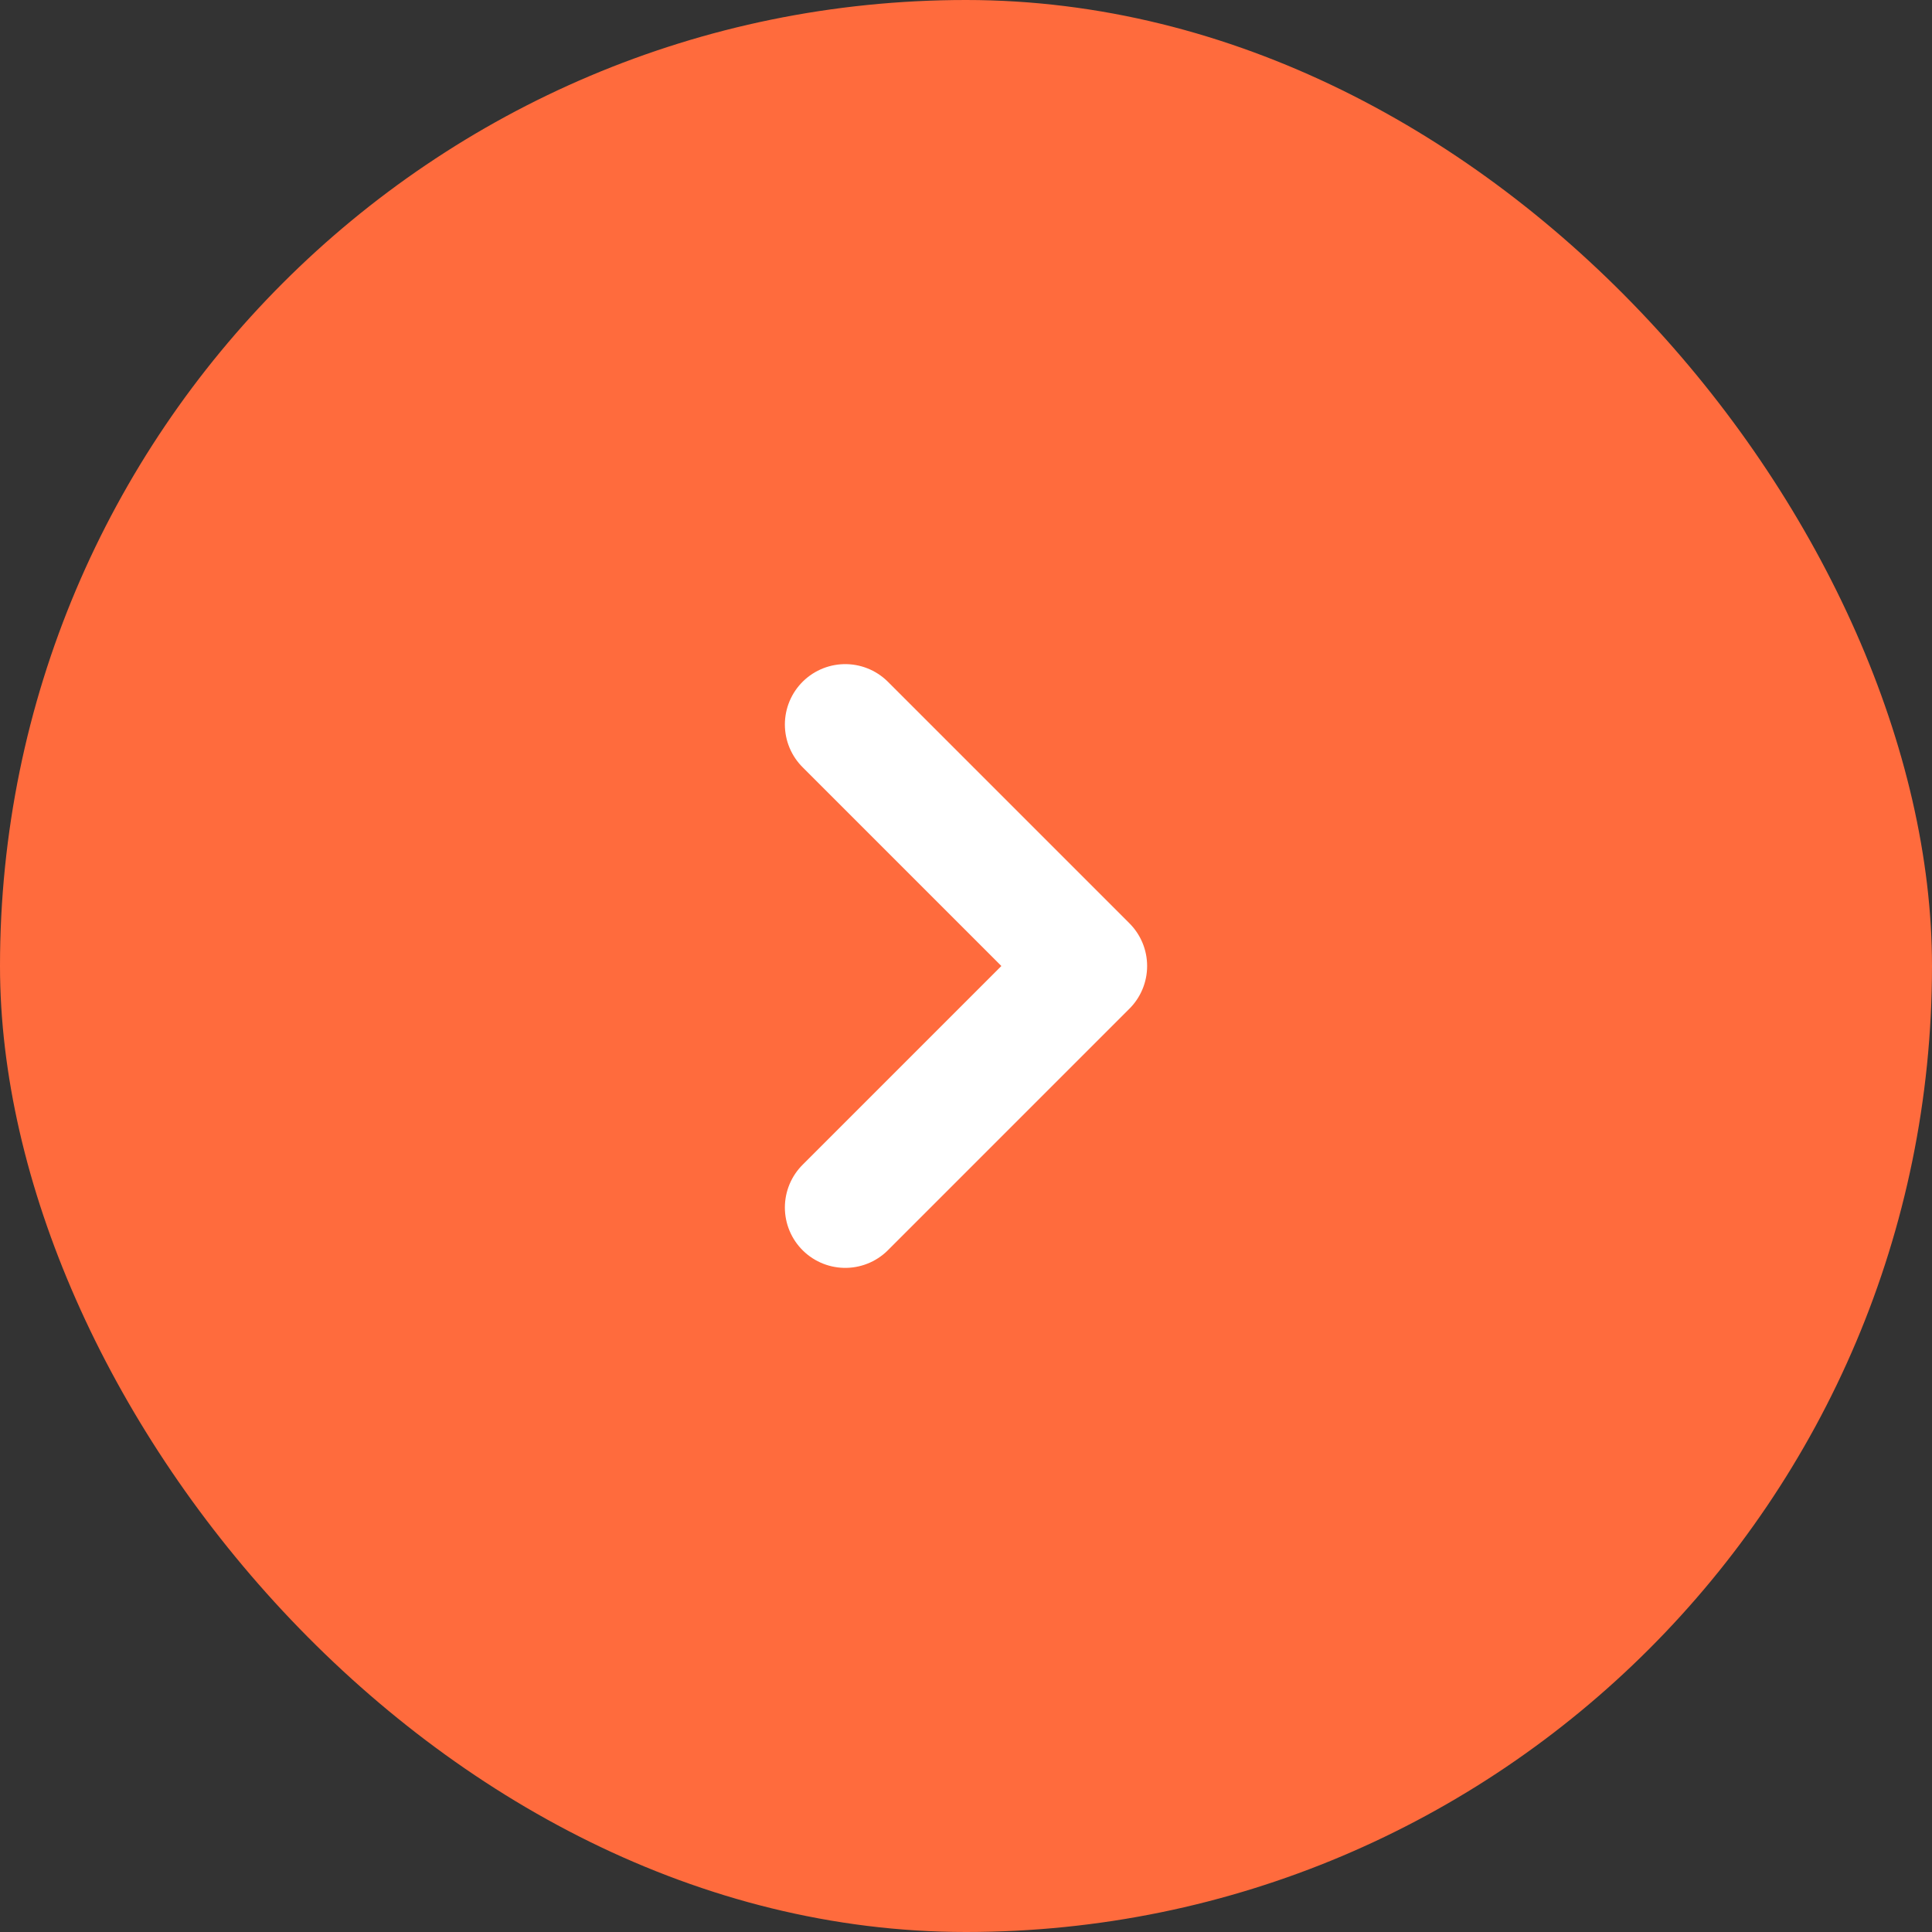 <?xml version="1.0" encoding="UTF-8"?> <svg xmlns="http://www.w3.org/2000/svg" width="48" height="48" viewBox="0 0 48 48" fill="none"><rect x="0" y="0" width="48" height="48" fill="#333333" stroke="none"/><rect x="48" y="48" width="48" height="48" rx="24" transform="rotate(-180 48 48)" fill="#FF6B3D"></rect><path d="M21 18L27 24L21 30" stroke="white" stroke-width="3" stroke-linecap="round" stroke-linejoin="round"></path></svg> 